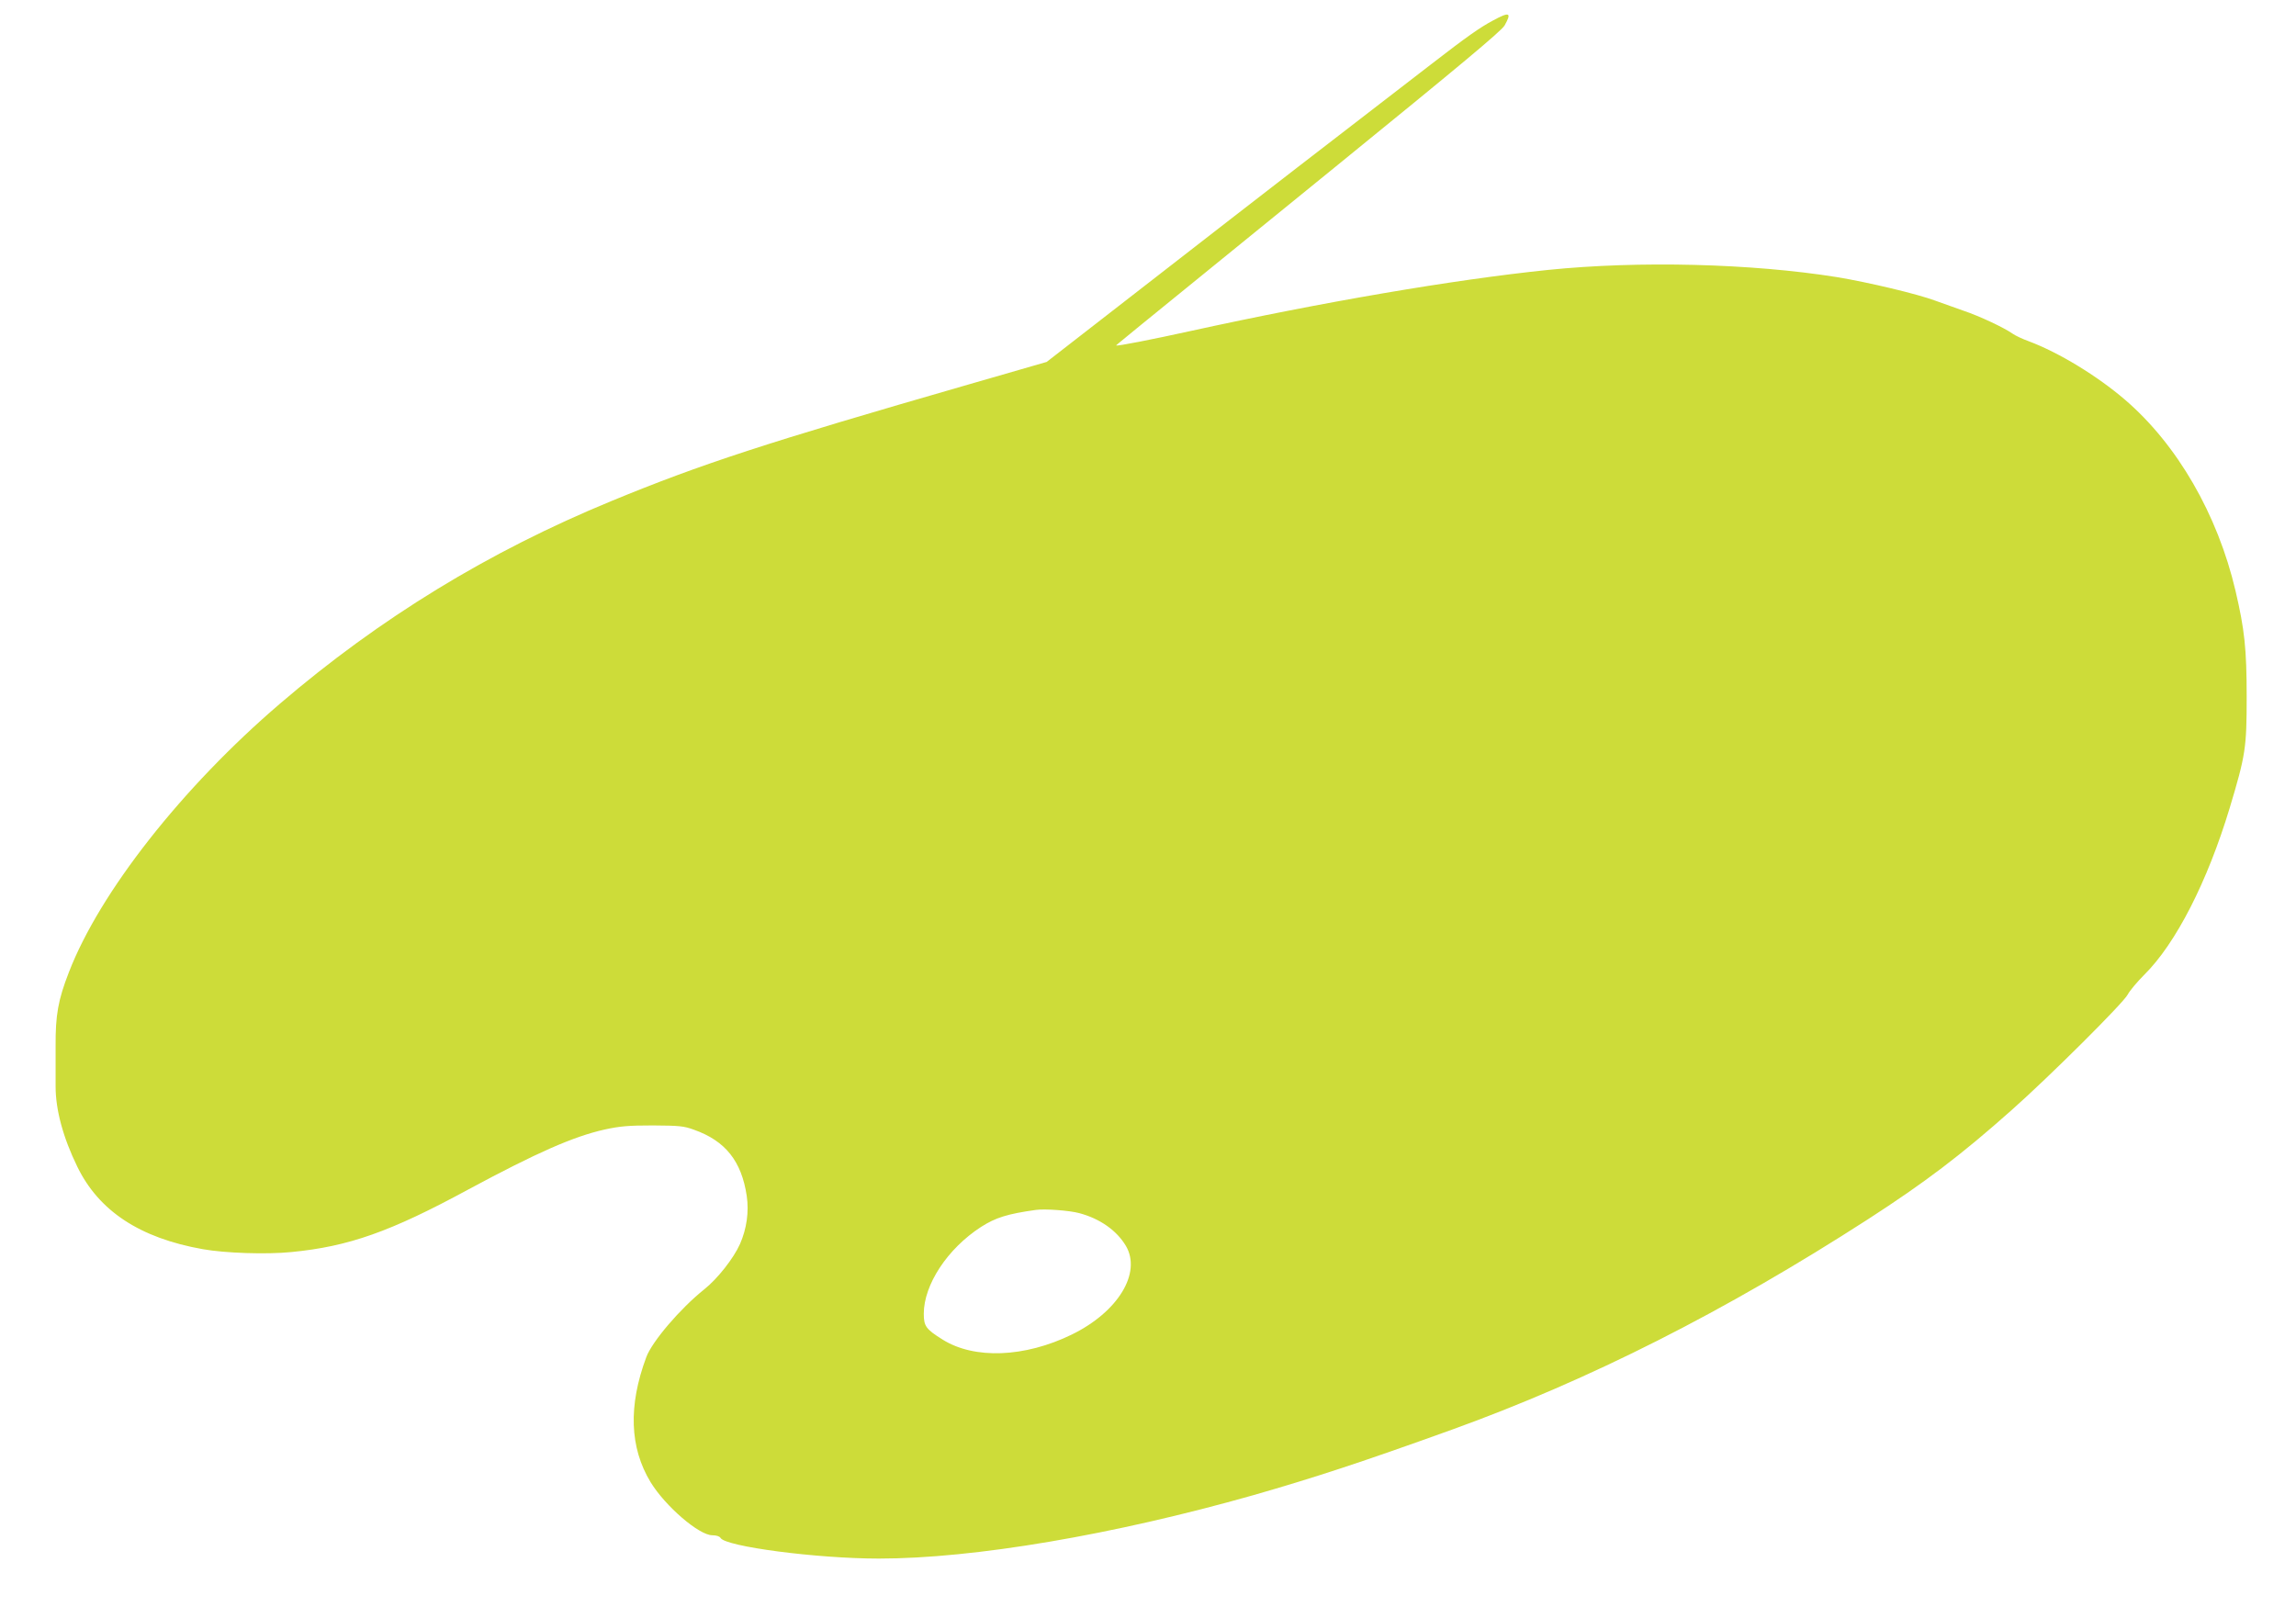 <?xml version="1.0" standalone="no"?>
<!DOCTYPE svg PUBLIC "-//W3C//DTD SVG 20010904//EN"
 "http://www.w3.org/TR/2001/REC-SVG-20010904/DTD/svg10.dtd">
<svg version="1.0" xmlns="http://www.w3.org/2000/svg"
 width="1280pt" height="896pt" viewBox="0 0 1280 896"
 preserveAspectRatio="xMidYMid meet">
<g transform="translate(0,896) scale(0.1,-0.1)"
fill="#cddc39" stroke="none">
<path d="M8322 8845 c-71 -38 -143 -88 -347 -246 -526 -405 -942 -726 -1500
-1160 l-640 -497 -440 -127 c-1127 -325 -1485 -442 -1985 -648 -685 -282
-1292 -653 -1850 -1131 -544 -466 -1004 -1051 -1176 -1497 -60 -154 -75 -239
-74 -411 0 -84 0 -186 0 -226 0 -129 41 -283 121 -447 120 -247 349 -398 700
-460 123 -22 354 -30 493 -16 320 31 552 113 987 349 381 205 585 295 759 334
87 19 134 23 270 23 146 -1 172 -3 229 -24 175 -62 265 -175 294 -369 13 -88
0 -183 -38 -269 -36 -80 -125 -193 -199 -252 -133 -106 -291 -291 -323 -378
-101 -271 -93 -504 24 -697 82 -134 270 -296 344 -296 23 0 41 -6 46 -15 28
-48 536 -115 883 -115 529 0 1307 132 2089 354 338 97 604 184 1106 365 767
277 1522 659 2319 1173 317 205 519 358 800 608 209 185 625 599 648 645 11
21 53 71 92 110 176 174 352 519 476 929 89 296 95 336 95 621 0 269 -12 376
-62 590 -100 427 -325 816 -616 1066 -155 133 -368 263 -536 326 -36 13 -76
32 -90 42 -48 34 -186 99 -276 129 -49 17 -120 43 -157 56 -99 37 -372 102
-548 131 -476 76 -1102 92 -1610 40 -532 -55 -1255 -179 -1990 -340 -218 -48
-412 -86 -417 -81 -2 1 -37 -27 1217 992 701 570 930 761 948 792 41 73 28 78
-66 27z m-2305 -6649 c116 -31 209 -97 260 -183 88 -151 -44 -368 -302 -494
-262 -128 -543 -139 -720 -28 -93 58 -105 75 -105 144 0 162 132 363 319 484
81 52 148 73 306 95 50 7 187 -3 242 -18z"/>
</g>
</svg>
